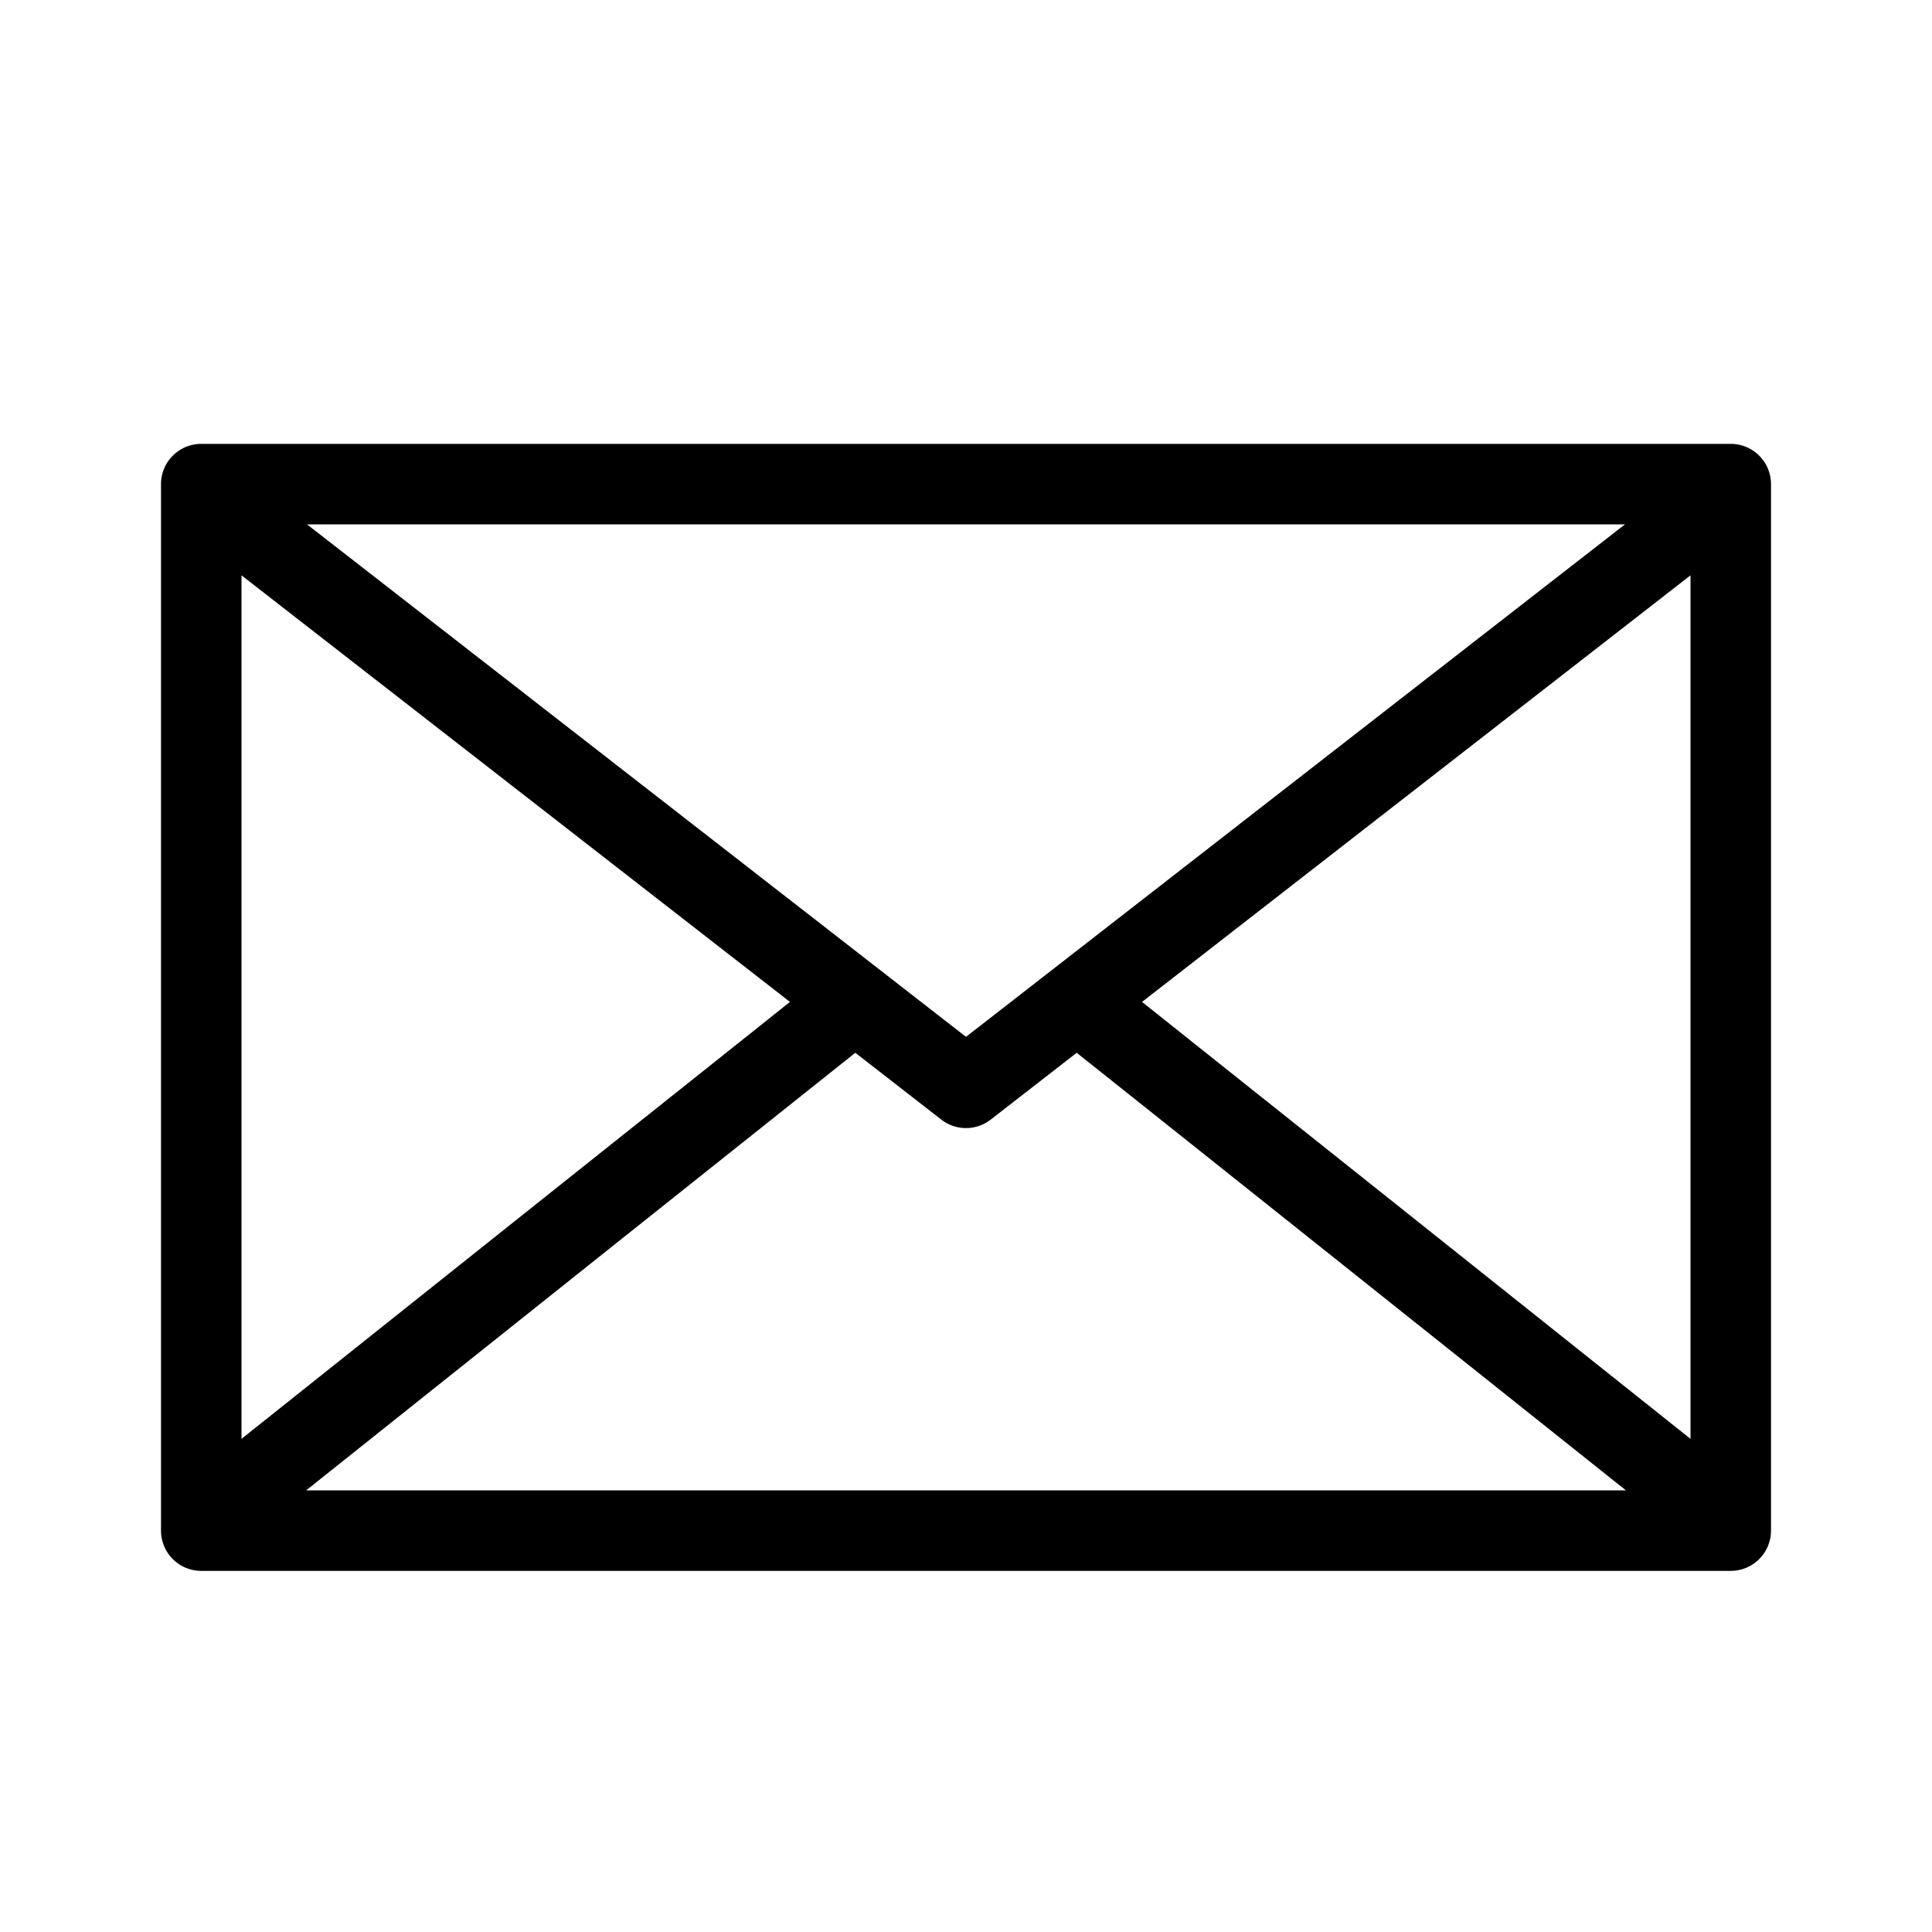 <svg xmlns:xlink="http://www.w3.org/1999/xlink" viewBox = "0 16 24 24" xmlns="http://www.w3.org/2000/svg"><symbol id="mail-closed-icon-w16" viewBox="0 0 16 16"><path fill-rule="evenodd" clip-rule="evenodd" d="M1.167 4.18a.5.5 0 0 1 .5-.5h12.666a.5.5 0 0 1 .5.5v8.667a.5.5 0 0 1-.5.5H1.667a.5.5 0 0 1-.5-.5V4.18Zm1 7.562V5.277L6.272 8.47l-.262.21-1.44 1.147-2.403 1.915Zm.845.605h9.977l-2.182-1.738-1.44-1.147-.451-.36-.609.473a.5.5 0 0 1-.614 0l-.608-.473-.452.36-1.44 1.147-2.181 1.738ZM9.728 8.47l.262.21 1.44 1.147 2.403 1.915V5.277L9.728 8.47ZM8 8.547 3.029 4.68h9.942L8 8.547Z" fill="currentColor"/></symbol><symbol id="mail-closed-icon-w24" viewBox="0 0 24 24"><path fill-rule="evenodd" clip-rule="evenodd" d="M2 6.014a.5.5 0 0 1 .5-.5h19a.5.5 0 0 1 .5.5v13a.5.5 0 0 1-.5.5h-19a.5.5 0 0 1-.5-.5v-13Zm1 11.86V7.147l6.813 5.299-.642.512-2.161 1.721L3 17.874Zm.802.64h16.396l-3.831-3.053-2.16-1.721-.832-.662-1.068.83a.5.5 0 0 1-.614 0l-1.068-.83-.831.662-2.161 1.721-3.83 3.053Zm10.385-6.068.642.512 2.161 1.721L21 17.874V7.147l-6.813 5.299ZM12 12.88 3.814 6.514h16.372L12 12.88Z" fill="currentColor"/></symbol><use xlink:href = "#mail-closed-icon-w16"  href = "#mail-closed-icon-w16" class="v-icon--16" width="16" height="16" x="0" y="0" /><view id = "mail-closed-icon-w16-view" viewBox = "0 0 16 16"></view><use xlink:href = "#mail-closed-icon-w24" href = "#mail-closed-icon-w24" class="v-icon--24"  width="24" height="24" x="0" y="16" /><view id = "mail-closed-icon-w24-view" viewBox = "0 16 24 24"></view></svg>